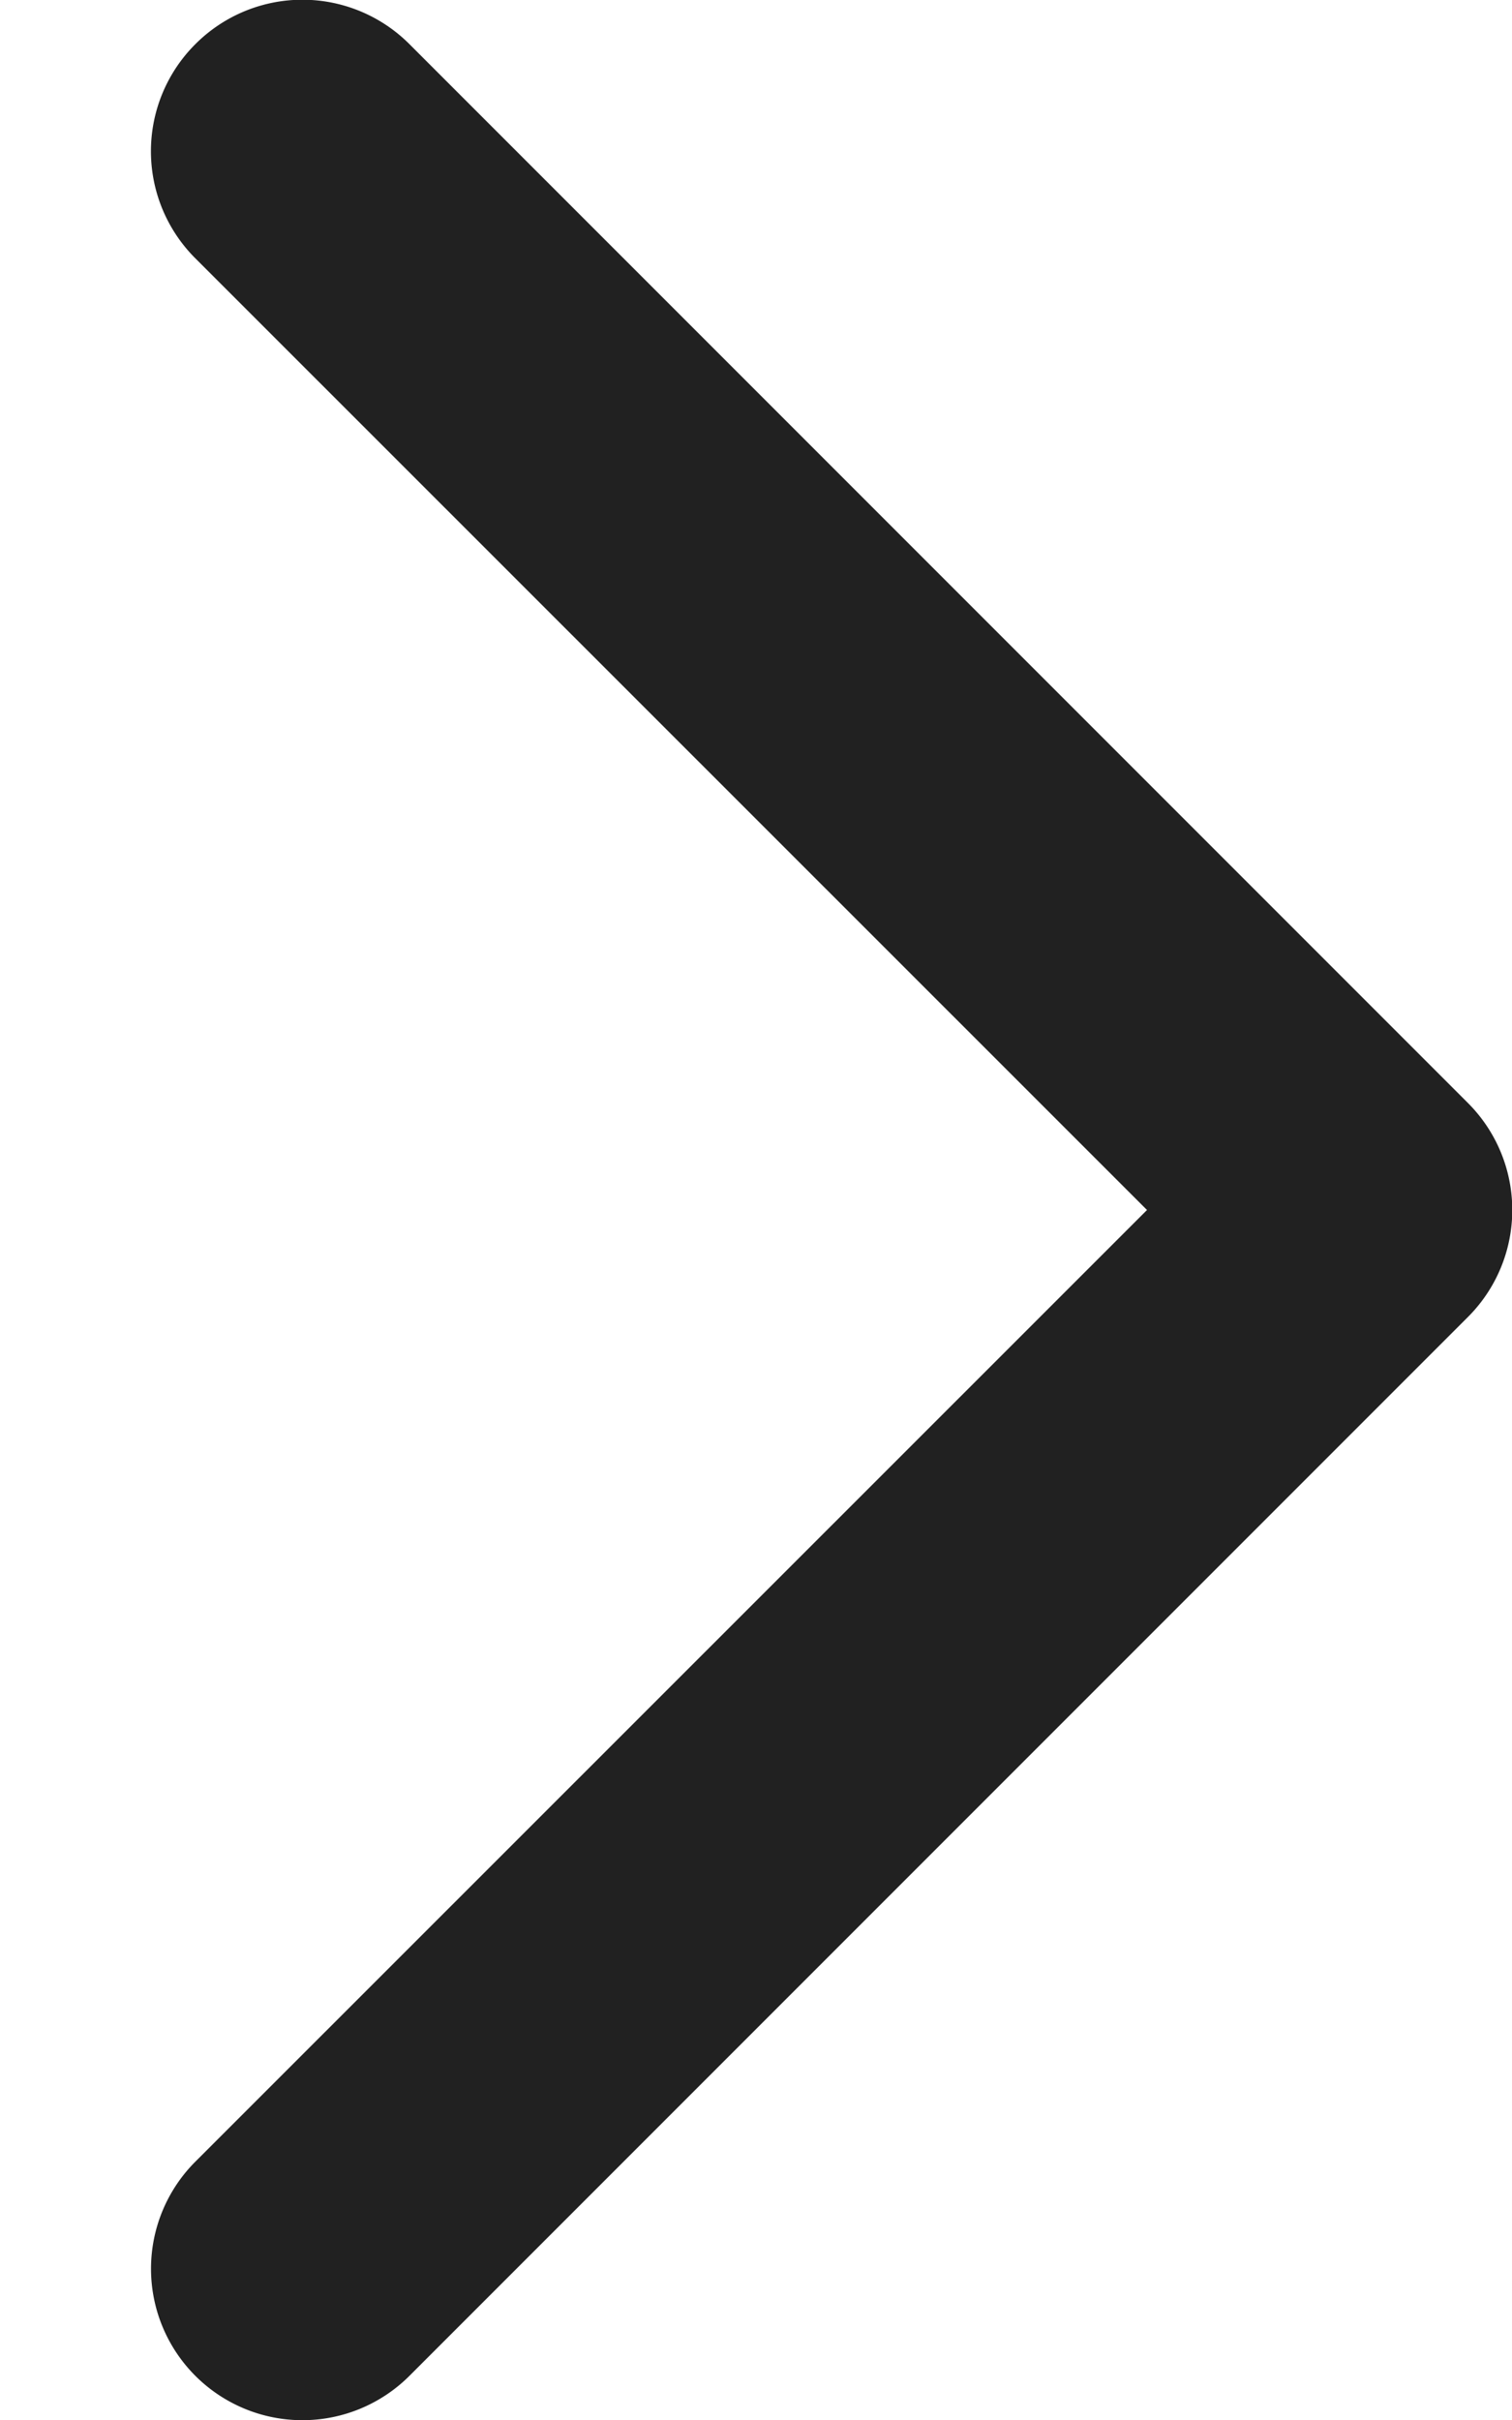 <svg viewBox="0 0 5 8" fill="none" xmlns="http://www.w3.org/2000/svg"><path d="M.646.146a.5.5 0 0 0 0 .708L3.793 4 .646 7.146a.5.5 0 1 0 .708.708l3.5-3.5a.5.5 0 0 0 0-.708l-3.5-3.5a.5.5 0 0 0-.708 0Z" fill="#212121"/></svg>
